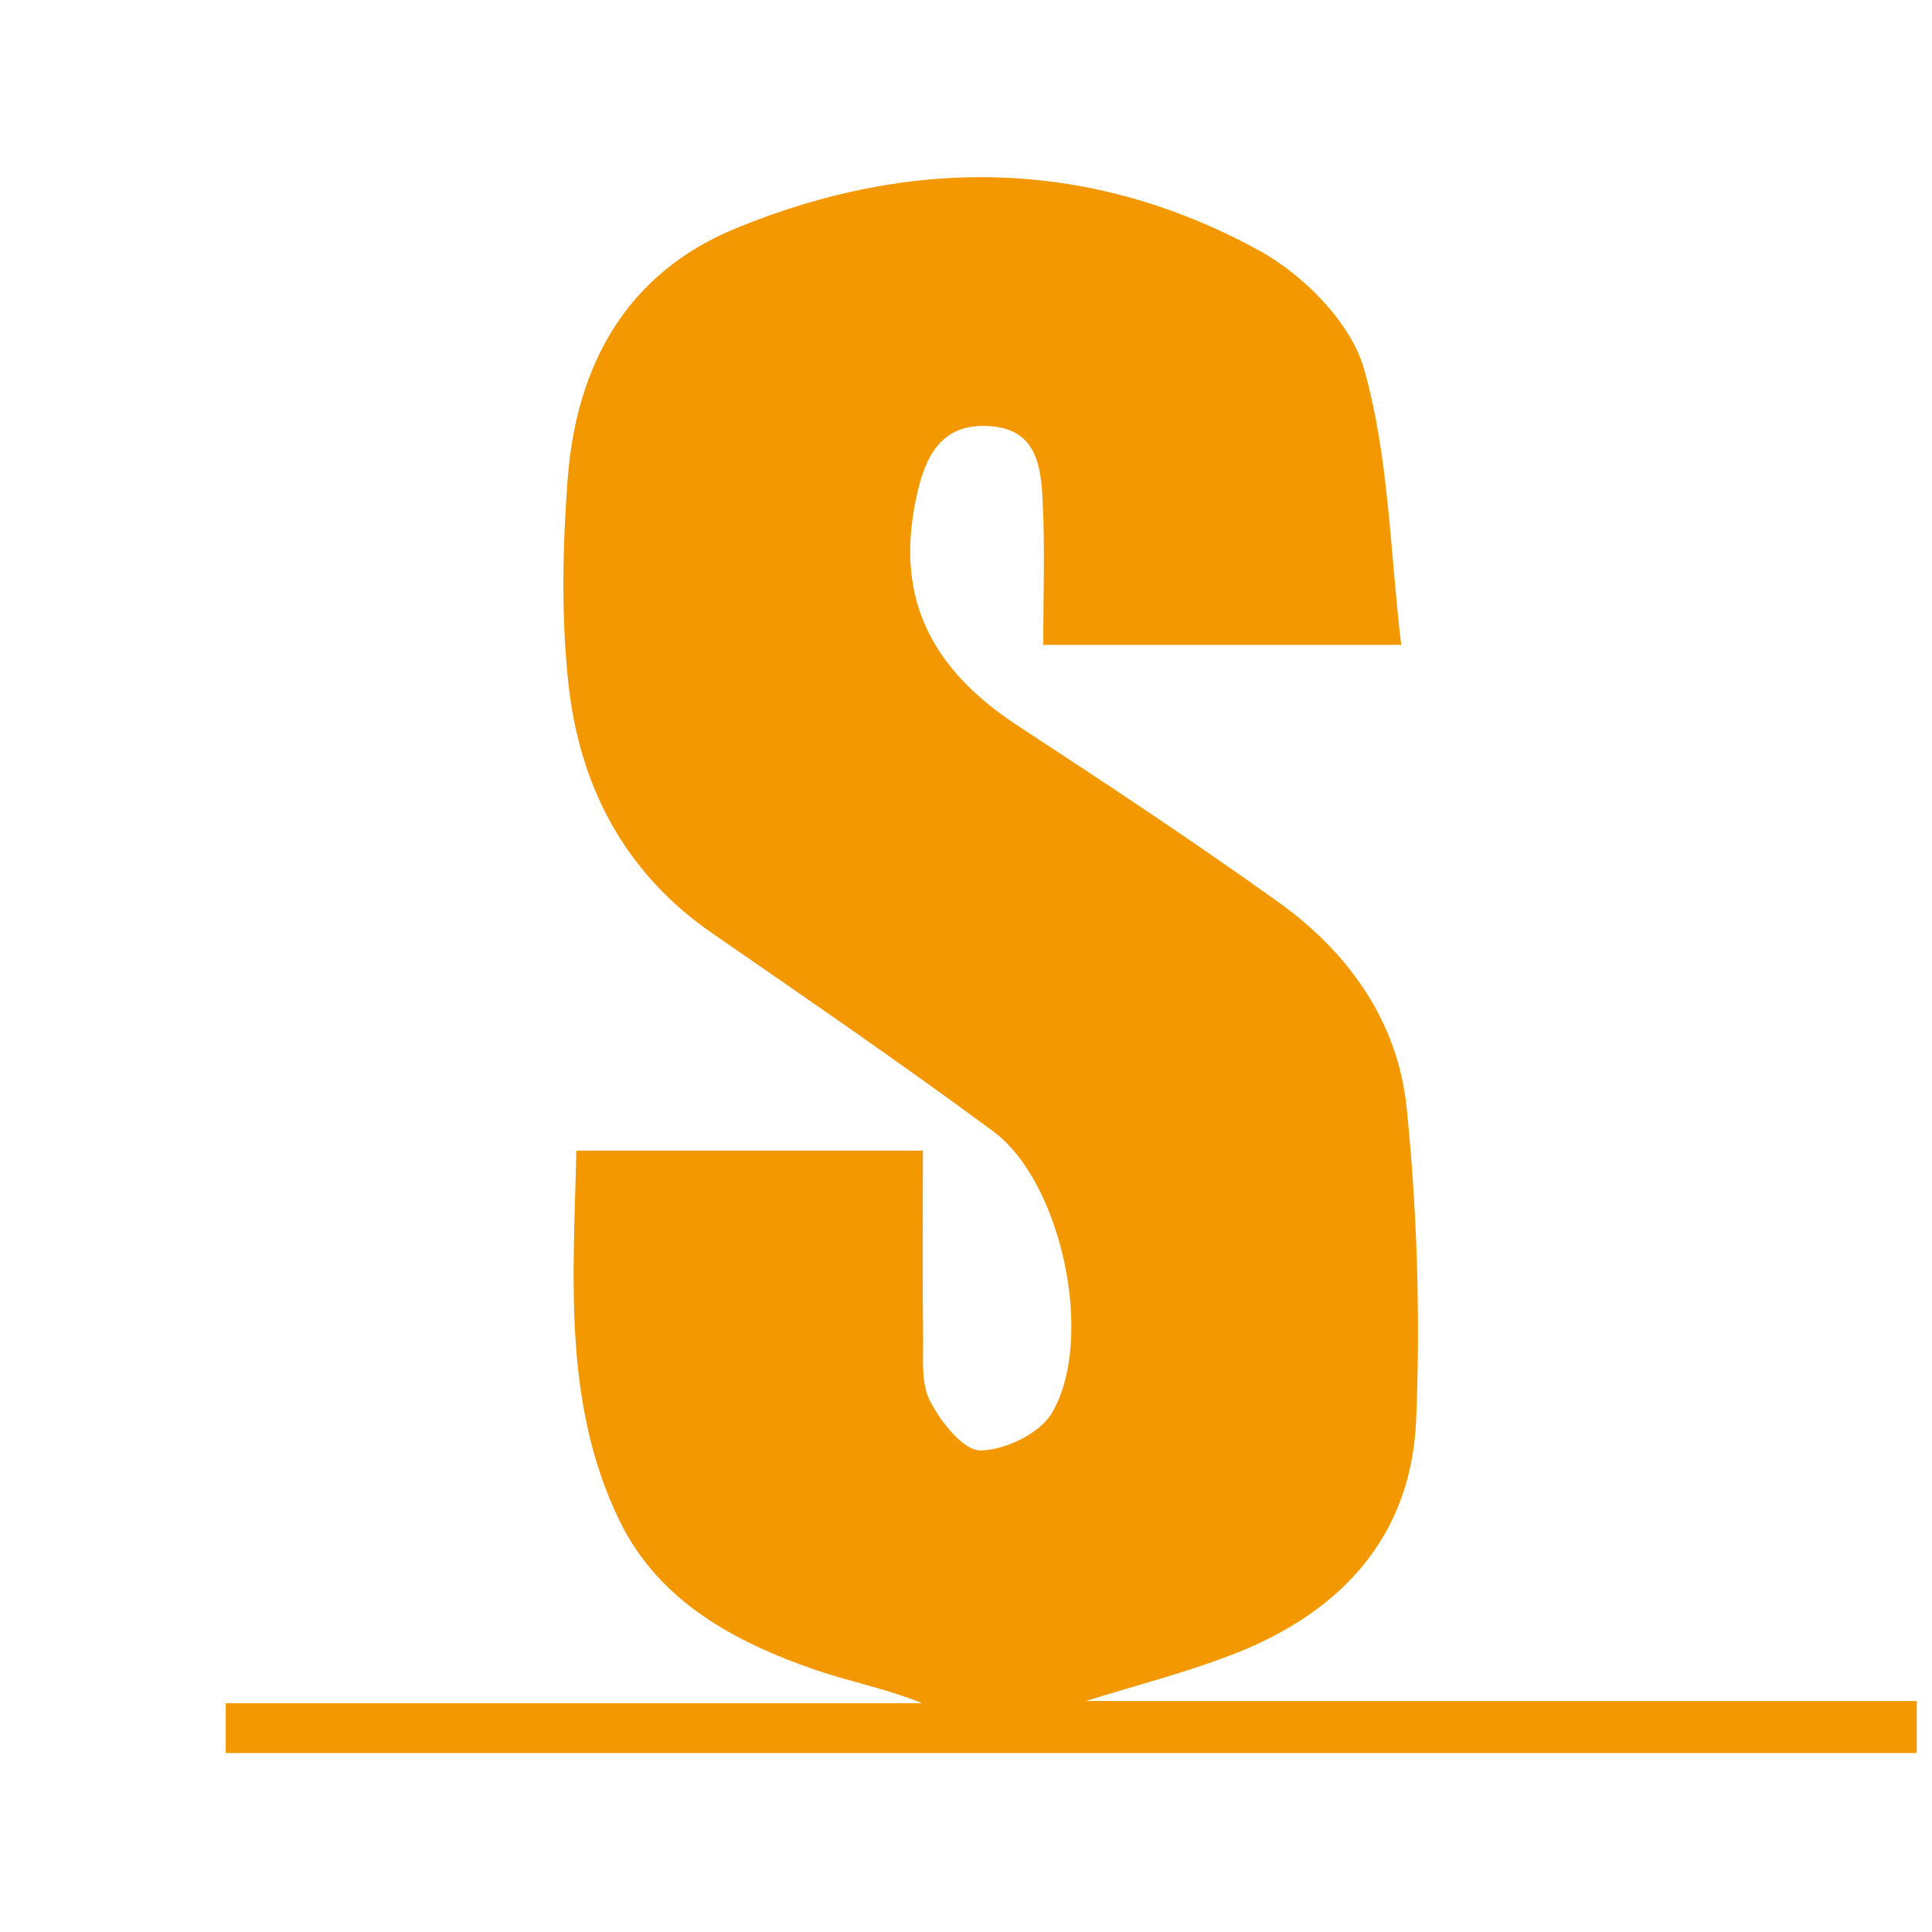 <svg width="19" height="19" viewBox="0 0 19 19" version="1.1" xmlns="http://www.w3.org/2000/svg" xmlns:xlink="http://www.w3.org/1999/xlink">
<title>icon-SGS&#230;&#170;&#162;&#233;&#169;&#151;</title>
<desc>Created using Figma</desc>
<g id="Canvas" transform="translate(-1554 -142)">
<clipPath id="clip-0" clip-rule="evenodd">
<path d="M 1554.85 142.216L 1572.85 142.216L 1572.85 160.216L 1554.85 160.216L 1554.85 142.216Z" fill="#FFFFFF"/>
</clipPath>
<g id="icon-SGS&#230;&#170;&#162;&#233;&#169;&#151;" clip-path="url(#clip-0)">
<g id="Vector">
<use xlink:href="#path0_fill" transform="translate(1556.22 143.742)" fill="#F39800"/>
</g>
</g>
</g>
<defs>
<path id="path0_fill" d="M 0 15.008L 0 15.498L 16.647 15.498L 16.647 14.986L 8.46 14.986C 8.952 14.832 9.452 14.705 9.927 14.519C 10.969 14.109 11.66 13.369 11.707 12.221C 11.749 11.2 11.717 10.166 11.613 9.149C 11.527 8.303 11.039 7.62 10.348 7.127C 9.513 6.529 8.655 5.961 7.795 5.399C 6.903 4.817 6.576 4.099 6.799 3.115C 6.884 2.74 7.039 2.422 7.502 2.448C 7.977 2.473 8.017 2.842 8.034 3.188C 8.057 3.643 8.04 4.099 8.04 4.6L 11.56 4.6C 11.449 3.671 11.439 2.747 11.195 1.888C 11.066 1.432 10.601 0.962 10.165 0.723C 8.507 -0.186 6.759 -0.212 5.02 0.502C 3.941 0.944 3.449 1.847 3.363 2.966C 3.313 3.631 3.298 4.309 3.369 4.971C 3.477 5.983 3.918 6.839 4.786 7.437C 5.713 8.078 6.643 8.715 7.549 9.385C 8.222 9.883 8.553 11.43 8.124 12.155C 8.005 12.356 7.662 12.521 7.421 12.522C 7.252 12.522 7.033 12.241 6.927 12.038C 6.836 11.865 6.861 11.625 6.858 11.414C 6.851 10.813 6.856 10.211 6.856 9.574L 3.448 9.574C 3.421 10.81 3.311 12.056 3.871 13.21C 4.257 14.006 5.004 14.407 5.81 14.684C 6.146 14.799 6.5 14.865 6.848 15.008L 0 15.008Z"/>
</defs>
</svg>
